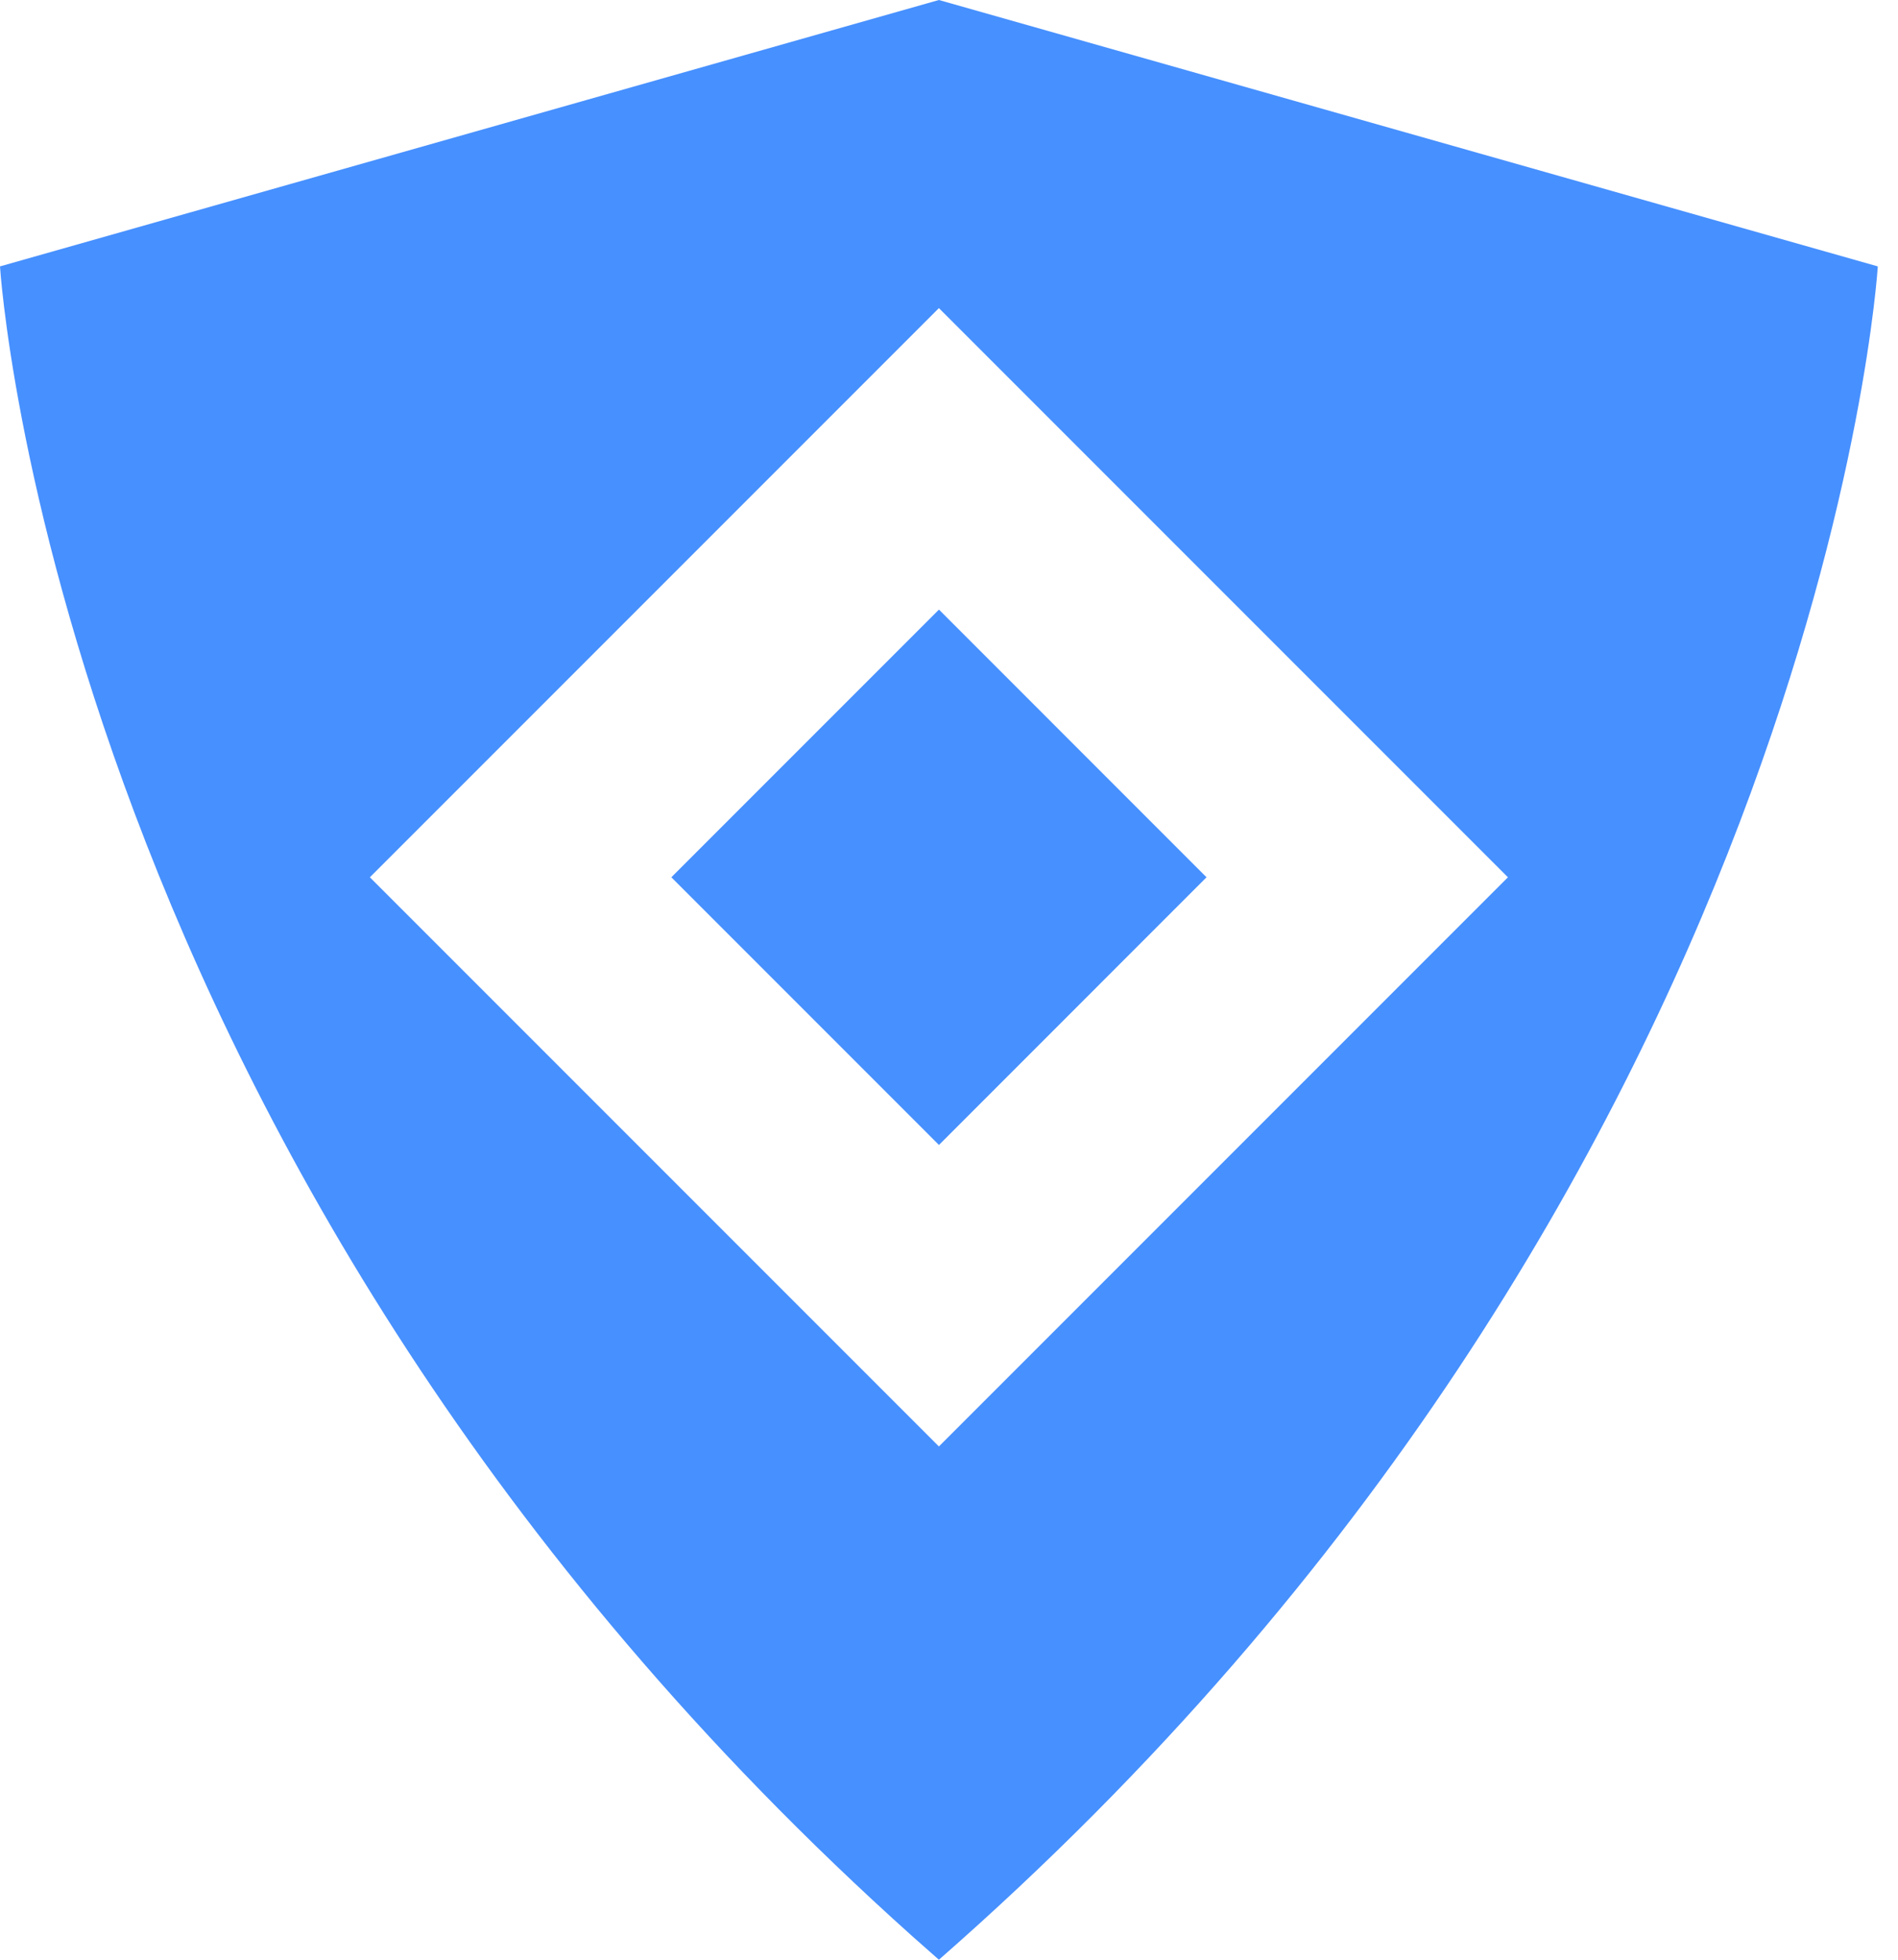 <?xml version="1.0" encoding="UTF-8"?>
<svg width="31px" height="32px" viewBox="0 0 31 32" version="1.1" xmlns="http://www.w3.org/2000/svg" xmlns:xlink="http://www.w3.org/1999/xlink">
    <!-- Generator: Sketch 64 (93537) - https://sketch.com -->
    <title>ico_Mutui</title>
    <desc>Created with Sketch.</desc>
    <g id="Page-2" stroke="none" stroke-width="1" fill="none" fill-rule="evenodd">
        <g id="HP-DESKTOP-1920" transform="translate(-471, -3911)" fill="#4790FF" fill-rule="nonzero">
            <g id="Group-6-Copy" transform="translate(0, 3254)">
                <g id="Group-10-Copy-6" transform="translate(470, 657)">
                    <path d="M16.335,0 L31.67,4.35 C31.67,4.35 30.755,19.375 16.335,32 L16.335,32 L15.906,31.621 C1.897,19.076 1,4.35 1,4.35 L1,4.35 L16.335,0 Z M16.335,5.031 L7.041,14.325 L16.335,23.619 L25.629,14.325 L16.335,5.031 Z M16.336,9.954 L20.706,14.325 L16.336,18.696 L11.965,14.325 L16.336,9.954 Z" id="ico_Mutui"></path>
                </g>
            </g>
        </g>
    </g>
</svg>